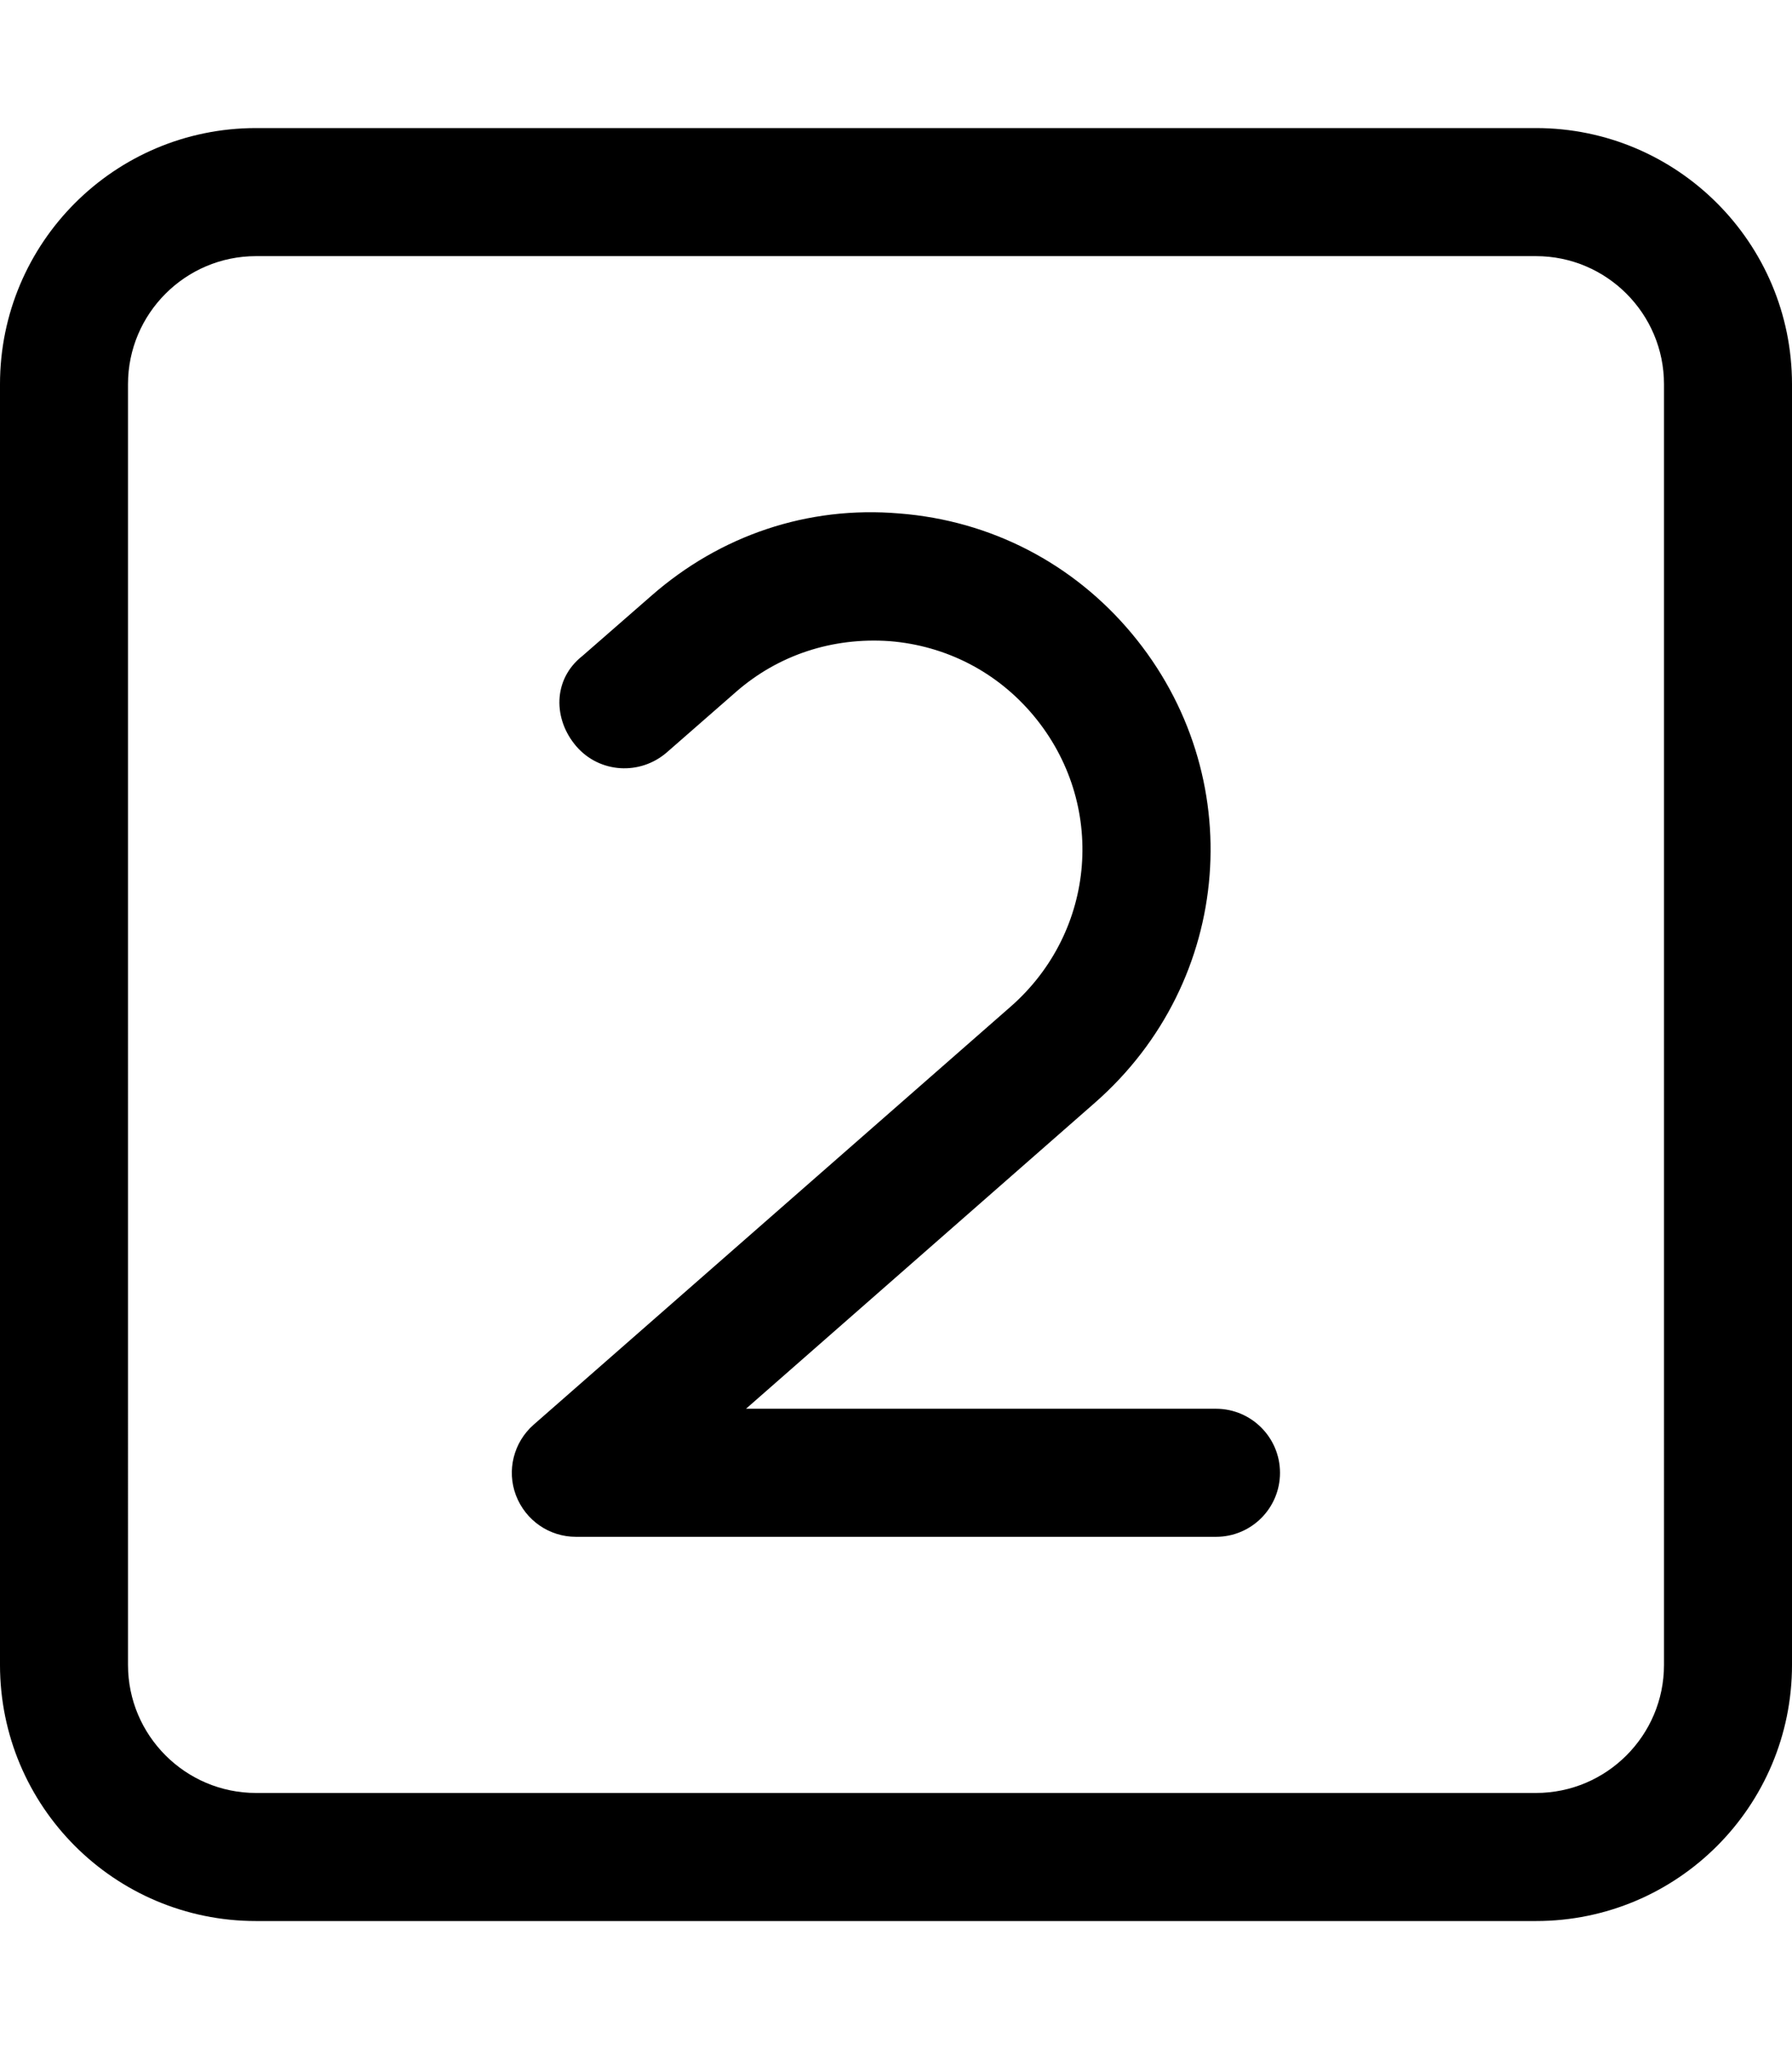 <svg xmlns="http://www.w3.org/2000/svg" viewBox="0 0 448 512"><!--! Font Awesome Pro 6.3.0 by @fontawesome - https://fontawesome.com License - https://fontawesome.com/license (Commercial License) Copyright 2023 Fonticons, Inc. --><path d="M384 32H64C28.65 32 0 60.65 0 96v320c0 35.35 28.65 64 64 64h320c35.35 0 64-28.65 64-64V96C448 60.65 419.3 32 384 32zM416 416c0 17.64-14.36 32-32 32H64c-17.64 0-32-14.36-32-32V96c0-17.64 14.36-32 32-32h320c17.64 0 32 14.36 32 32V416zM304 352H186.5l87.27-76.5c34.63-30.38 38.64-81.88 9.172-117.2c-14.66-17.56-35.28-28.22-58.08-30c-22.95-1.969-44.84 5.5-62.02 20.56L145.6 163.9C138.1 169.8 138.3 179.8 144.1 186.5C149.9 193.2 160 193.8 166.7 188l17.27-15.09C194.6 163.6 208.2 159.2 222.4 160.2c14.12 1.125 26.91 7.719 36 18.62c18.27 21.91 15.77 53.81-5.688 72.66l-119.3 104.5c-5.016 4.406-6.781 11.44-4.422 17.66C131.4 379.9 137.3 384 144 384h160c8.844 0 16-7.156 16-16S312.8 352 304 352z"/></svg>